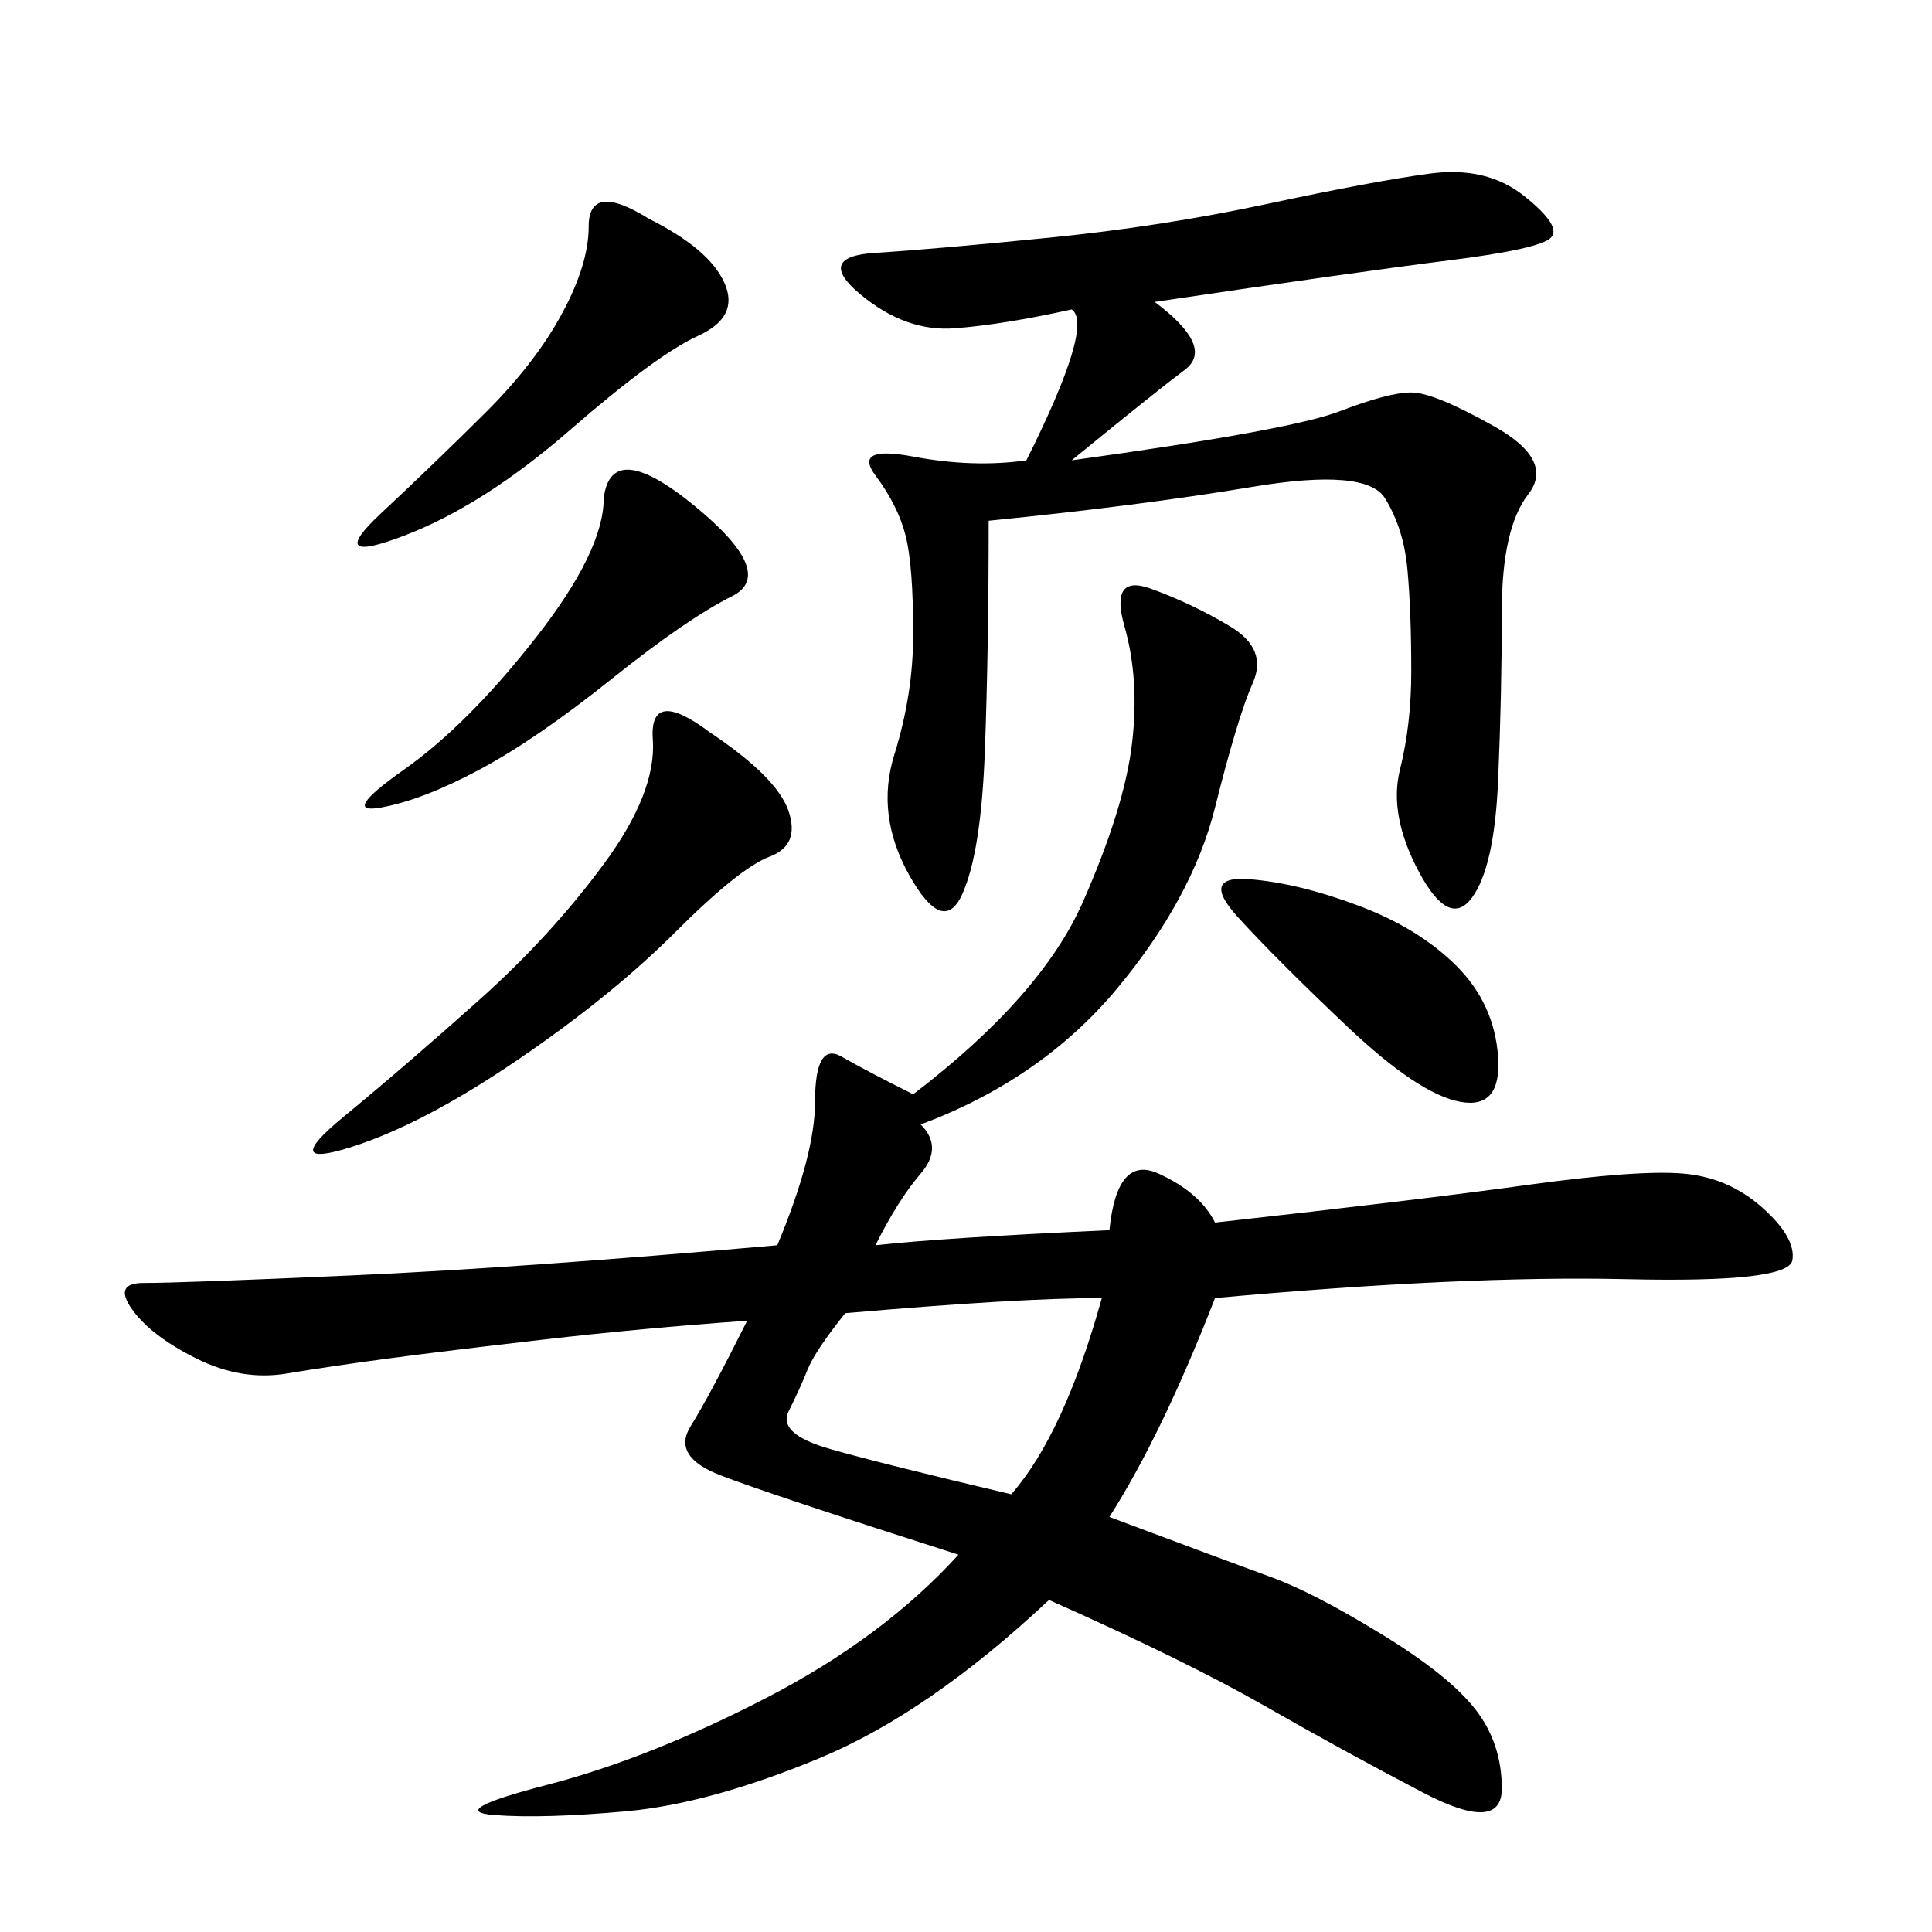 <svg xmlns="http://www.w3.org/2000/svg" xmlns:xlink="http://www.w3.org/1999/xlink" width="300" height="300"><path d="M142.97 174.61Q146.48 178.13 142.97 182.23Q139.45 186.33 135.94 193.36L135.94 193.36Q146.48 192.19 172.27 191.02L172.27 191.02Q173.44 179.30 179.88 182.23Q186.33 185.16 188.67 189.84L188.67 189.84Q220.31 186.33 237.30 183.98Q254.30 181.64 261.33 182.23Q268.36 182.81 273.63 187.50Q278.91 192.19 278.32 195.70Q277.73 199.22 252.54 198.63Q227.34 198.05 188.67 201.56L188.67 201.56Q180.47 222.66 172.27 235.55L172.27 235.55Q191.02 242.58 197.46 244.92Q203.91 247.27 214.45 253.71Q225 260.16 229.10 265.43Q233.20 270.70 233.20 277.73L233.20 277.73Q233.20 284.77 220.90 278.32Q208.59 271.88 196.29 264.84Q183.98 257.81 162.89 248.44L162.89 248.44Q144.14 266.02 127.15 273.05Q110.16 280.08 97.27 281.25Q84.38 282.42 76.76 281.84Q69.14 281.25 84.96 277.15Q100.78 273.05 118.95 263.67Q137.11 254.30 148.83 241.41L148.83 241.41Q119.53 232.03 111.91 229.10Q104.30 226.17 107.23 221.48Q110.16 216.80 116.02 205.08L116.02 205.08Q99.61 206.25 84.38 208.01Q69.14 209.77 60.35 210.94Q51.56 212.11 44.53 213.28Q37.50 214.45 30.47 210.94Q23.44 207.42 20.51 203.32Q17.58 199.22 22.27 199.22L22.27 199.22Q28.13 199.22 54.49 198.05Q80.86 196.88 120.70 193.36L120.70 193.36Q126.56 179.30 126.56 171.09L126.56 171.09Q126.56 161.72 130.66 164.06Q134.77 166.41 141.80 169.92L141.80 169.92Q161.72 154.69 168.16 140.04Q174.61 125.39 175.78 115.43Q176.95 105.47 174.61 97.27Q172.27 89.06 178.71 91.41Q185.16 93.75 191.02 97.27Q196.88 100.78 194.53 106.05Q192.19 111.33 188.67 125.39Q185.16 139.45 173.44 153.52Q161.72 167.58 142.97 174.61L142.97 174.61ZM153.52 80.86Q153.52 100.78 152.93 116.60Q152.34 132.42 149.41 138.87Q146.48 145.31 141.21 135.94Q135.94 126.56 138.87 117.19Q141.80 107.81 141.80 98.44L141.80 98.44Q141.80 87.89 140.63 83.20Q139.45 78.52 135.94 73.83Q132.42 69.14 141.80 70.90Q151.17 72.66 159.38 71.48L159.38 71.48Q169.92 50.39 166.41 48.05L166.41 48.05Q155.86 50.39 148.24 50.98Q140.63 51.56 133.59 45.70Q126.56 39.84 135.94 39.26Q145.31 38.67 162.89 36.91Q180.47 35.16 196.88 31.64Q213.28 28.13 222.07 26.95Q230.86 25.78 236.72 30.47Q242.58 35.16 240.82 36.91Q239.06 38.67 225 40.43Q210.94 42.19 179.30 46.88L179.30 46.88Q188.67 53.91 183.98 57.42Q179.30 60.94 166.41 71.48L166.41 71.48Q200.39 66.80 208.01 63.87Q215.63 60.94 219.14 60.94L219.14 60.94Q222.66 60.94 232.03 66.21Q241.41 71.48 237.30 76.76Q233.20 82.03 233.20 94.92L233.20 94.92Q233.20 107.81 232.62 121.29Q232.03 134.77 228.52 139.45Q225 144.14 220.31 135.35Q215.63 126.56 217.38 119.53Q219.14 112.50 219.14 104.30L219.14 104.30Q219.14 94.92 218.55 88.48Q217.97 82.03 215.04 77.34Q212.11 72.66 194.53 75.59Q176.95 78.52 153.52 80.86L153.52 80.86ZM110.16 113.67Q120.70 120.70 122.46 125.98Q124.22 131.25 119.53 133.01Q114.84 134.77 104.88 144.73Q94.92 154.69 80.27 164.65Q65.63 174.61 54.49 178.13Q43.36 181.64 53.32 173.44Q63.28 165.23 74.41 155.27Q85.55 145.31 93.75 134.18Q101.95 123.05 101.37 114.84Q100.78 106.64 110.16 113.67L110.16 113.67ZM131.25 203.91Q126.56 209.77 125.39 212.70Q124.22 215.63 122.46 219.14Q120.70 222.66 128.91 225Q137.11 227.34 157.03 232.03L157.03 232.03Q165.23 222.66 171.09 201.56L171.09 201.56Q158.20 201.56 131.25 203.91L131.25 203.91ZM93.75 77.34Q94.92 67.97 107.81 78.52Q120.70 89.06 113.67 92.58Q106.64 96.09 94.92 105.47Q83.20 114.84 74.41 119.53Q65.63 124.22 59.18 125.39Q52.73 126.56 62.70 119.53Q72.66 112.50 83.20 99.02Q93.75 85.55 93.75 77.34L93.75 77.34ZM100.78 33.98Q110.16 38.67 112.50 43.95Q114.84 49.22 108.40 52.15Q101.95 55.08 88.48 66.80Q75 78.52 62.70 83.20Q50.39 87.89 59.18 79.69Q67.97 71.48 75.59 63.87Q83.20 56.25 87.30 48.63Q91.41 41.02 91.41 35.16L91.41 35.16Q91.41 28.13 100.78 33.98L100.78 33.98ZM226.17 150Q232.03 155.86 232.62 164.06Q233.20 172.27 226.76 171.09Q220.31 169.92 209.18 159.38Q198.05 148.83 192.19 142.38Q186.33 135.94 193.95 136.52Q201.56 137.11 210.94 140.63Q220.31 144.14 226.17 150L226.17 150Z"/></svg>
